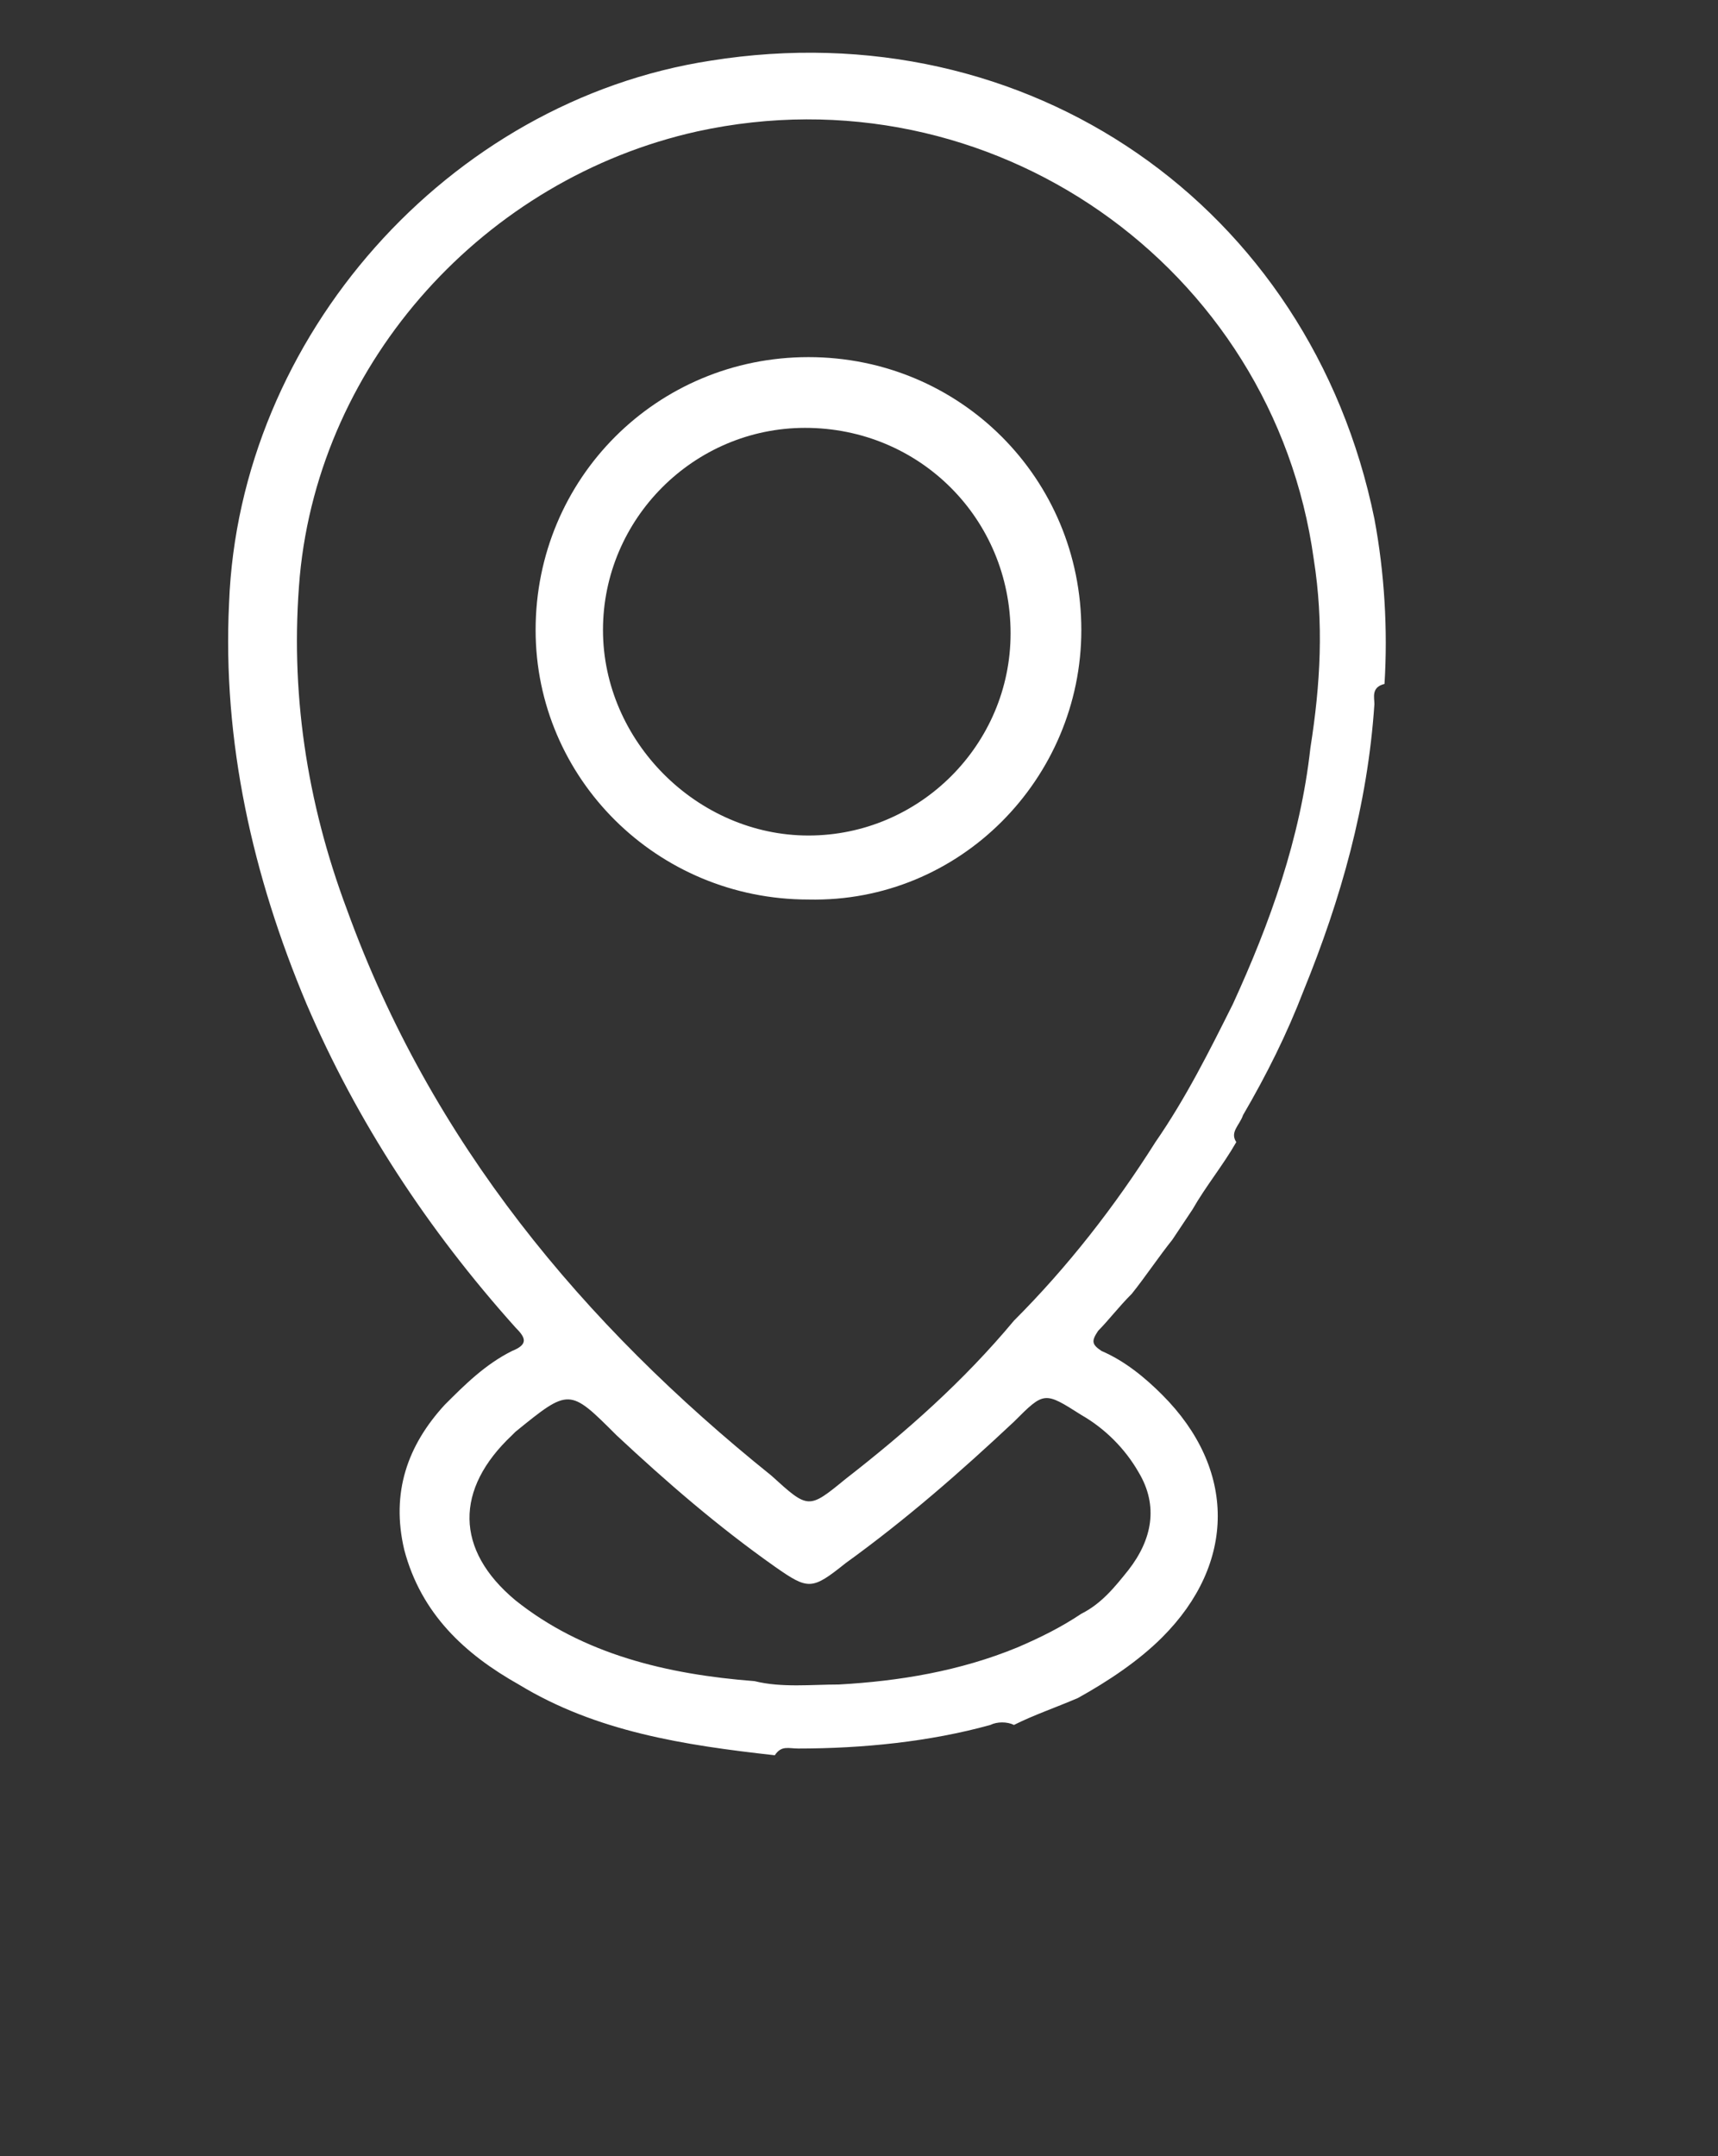<?xml version="1.0" encoding="utf-8"?>
<!-- Generator: Adobe Illustrator 22.0.1, SVG Export Plug-In . SVG Version: 6.00 Build 0)  -->
<svg version="1.1" id="Calque_1" xmlns="http://www.w3.org/2000/svg" xmlns:xlink="http://www.w3.org/1999/xlink" x="0px" y="0px"
	 viewBox="0 0 51 64" style="enable-background:new 0 0 51 64;" xml:space="preserve">
<rect x="0" y="0" width="51" height="64" fill="#333333" stroke="none"/>
<style type="text/css">
	.st0{fill:#FFFFFF;}
</style>
<g>
	<path class="st0" d="M23.7,51.9c1.9,0,3.9-0.2,5.7-0.7c0.2-0.1,0.5-0.1,0.7,0c0.6-0.3,1.2-0.5,1.9-0.8c0.9-0.5,1.8-1.1,2.5-1.8
		c2.2-2.2,2.2-5,0-7.2c-0.5-0.5-1.1-1-1.8-1.3c-0.3-0.2-0.3-0.3-0.1-0.6c0.3-0.3,0.6-0.7,1-1.1l0,0l0,0c0.4-0.5,0.8-1.1,1.2-1.6l0,0
		l0,0c0.2-0.3,0.4-0.6,0.6-0.9l0,0c0.4-0.7,0.9-1.3,1.3-2l0,0l0,0c-0.2-0.3,0.1-0.5,0.2-0.8c0.7-1.2,1.3-2.4,1.8-3.7
		c1.1-2.7,1.9-5.5,2.1-8.5c0-0.2-0.1-0.5,0.3-0.6l0,0c0.1-1.6,0-3.3-0.3-4.9C38.9,6.1,30.5,0.3,21.1,1.8C13.3,3,7.1,10,6.8,17.9
		C6.6,22,7.5,26,9.1,29.8c1.5,3.5,3.6,6.7,6.2,9.6c0.3,0.3,0.4,0.5-0.1,0.7c-0.8,0.4-1.4,1-2,1.6c-1.1,1.2-1.6,2.6-1.2,4.3
		c0.5,1.9,1.8,3.1,3.4,4c2.3,1.4,4.9,1.8,7.6,2.1l0,0C23.2,51.8,23.4,51.9,23.7,51.9z M10.3,27c-1.2-3.2-1.7-6.5-1.4-9.9
		c0.6-6.4,5.5-11.8,11.8-13.2C29.4,2,37.8,7.9,39,16.6c0.3,1.9,0.2,3.7-0.1,5.6l0,0c-0.3,2.7-1.2,5.2-2.3,7.6
		c-0.7,1.4-1.4,2.8-2.3,4.1l0,0c-1.2,1.9-2.6,3.7-4.2,5.3l0,0c-1.5,1.8-3.2,3.3-5,4.7c-1.1,0.9-1.1,0.9-2.2-0.1
		C17.3,39.3,12.8,33.9,10.3,27z M15.3,47.5c-1.8-1.5-1.8-3.3-0.1-4.9l0.1-0.1c1.6-1.3,1.6-1.3,3,0.1c1.5,1.4,3,2.7,4.7,3.9l0,0l0,0
		c1,0.7,1.1,0.7,2.1-0.1c1.8-1.3,3.4-2.7,5-4.2c0.9-0.9,0.9-0.9,2-0.2l0,0l0,0c0.7,0.4,1.3,1,1.7,1.7c0.6,1,0.4,2-0.3,2.9
		c-0.4,0.5-0.8,1-1.4,1.3c-0.6,0.4-1.2,0.7-1.9,1c-1.7,0.7-3.5,1-5.3,1.1c-0.8,0-1.7,0.1-2.5-0.1C19.8,49.7,17.3,49.1,15.3,47.5z"/>
	<path class="st0" d="M32.1,18.7c0-4.5-3.6-8.1-8.1-8.1s-8.1,3.6-8.1,8.1c0,4.4,3.6,8,8.1,8C28.5,26.8,32.1,23.1,32.1,18.7z
		 M17.9,18.7c0-3.3,2.7-6,6-6c3.4,0,6.1,2.7,6.1,6.1c0,3.3-2.7,6-6,6C20.7,24.8,17.9,22,17.9,18.7z"/>
</g>
</svg>
